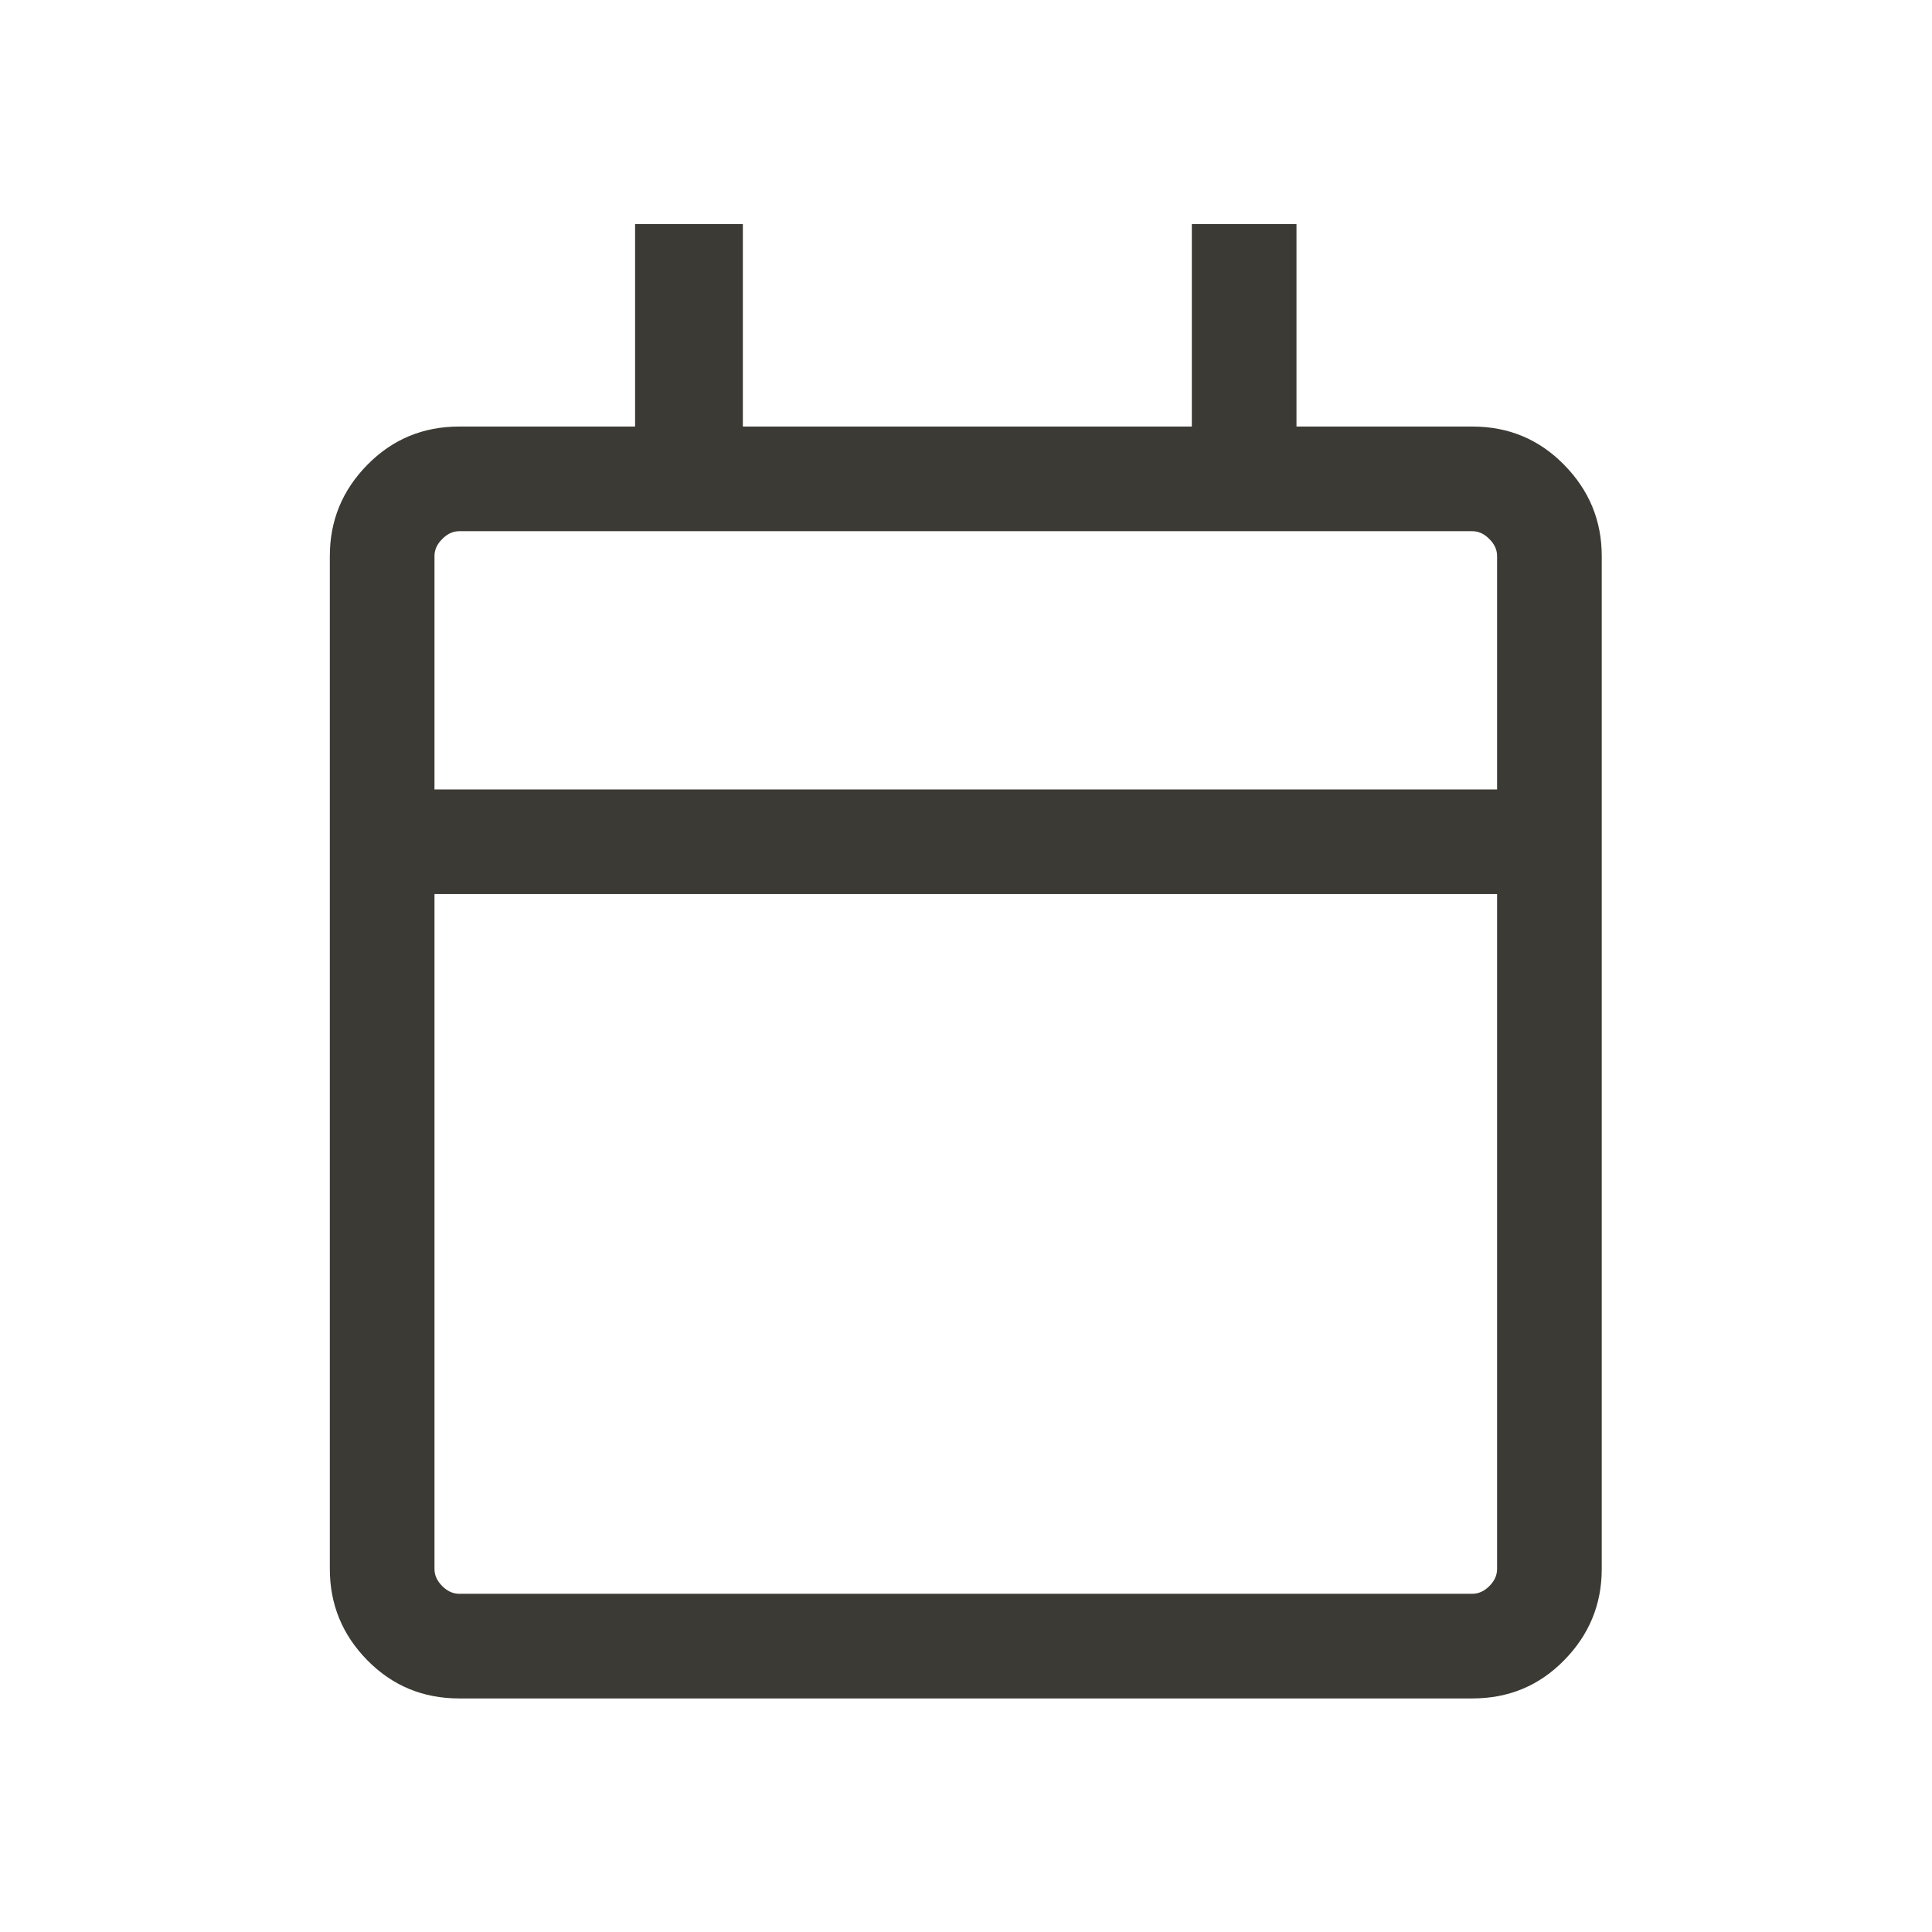 <svg width="18" height="18" viewBox="0 0 18 18" fill="none" xmlns="http://www.w3.org/2000/svg">
<mask id="mask0_4056_5063" style="mask-type:alpha" maskUnits="userSpaceOnUse" x="0" y="0" width="18" height="18">
<rect width="18" height="18" fill="#D9D9D9"/>
</mask>
<g mask="url(#mask0_4056_5063)">
<path d="M4.279 15.824C3.941 15.824 3.656 15.706 3.422 15.468C3.189 15.231 3.073 14.947 3.073 14.618V5.18C3.073 4.851 3.189 4.568 3.422 4.331C3.656 4.093 3.941 3.974 4.279 3.974H5.917V2.088H6.921V3.974H11.104V2.088H12.079V3.974H13.717C14.055 3.974 14.34 4.093 14.573 4.331C14.806 4.568 14.923 4.851 14.923 5.18V14.618C14.923 14.947 14.806 15.231 14.573 15.468C14.34 15.706 14.055 15.824 13.717 15.824H4.279ZM4.279 14.849H13.717C13.775 14.849 13.828 14.825 13.876 14.777C13.924 14.729 13.948 14.676 13.948 14.618V8.33H4.048V14.618C4.048 14.676 4.072 14.729 4.12 14.777C4.168 14.825 4.221 14.849 4.279 14.849ZM4.048 7.355H13.948V5.18C13.948 5.122 13.924 5.07 13.876 5.022C13.828 4.973 13.775 4.949 13.717 4.949H4.279C4.221 4.949 4.168 4.973 4.12 5.022C4.072 5.07 4.048 5.122 4.048 5.18V7.355Z" fill="#3C3A34"/>
</g>
</svg>
